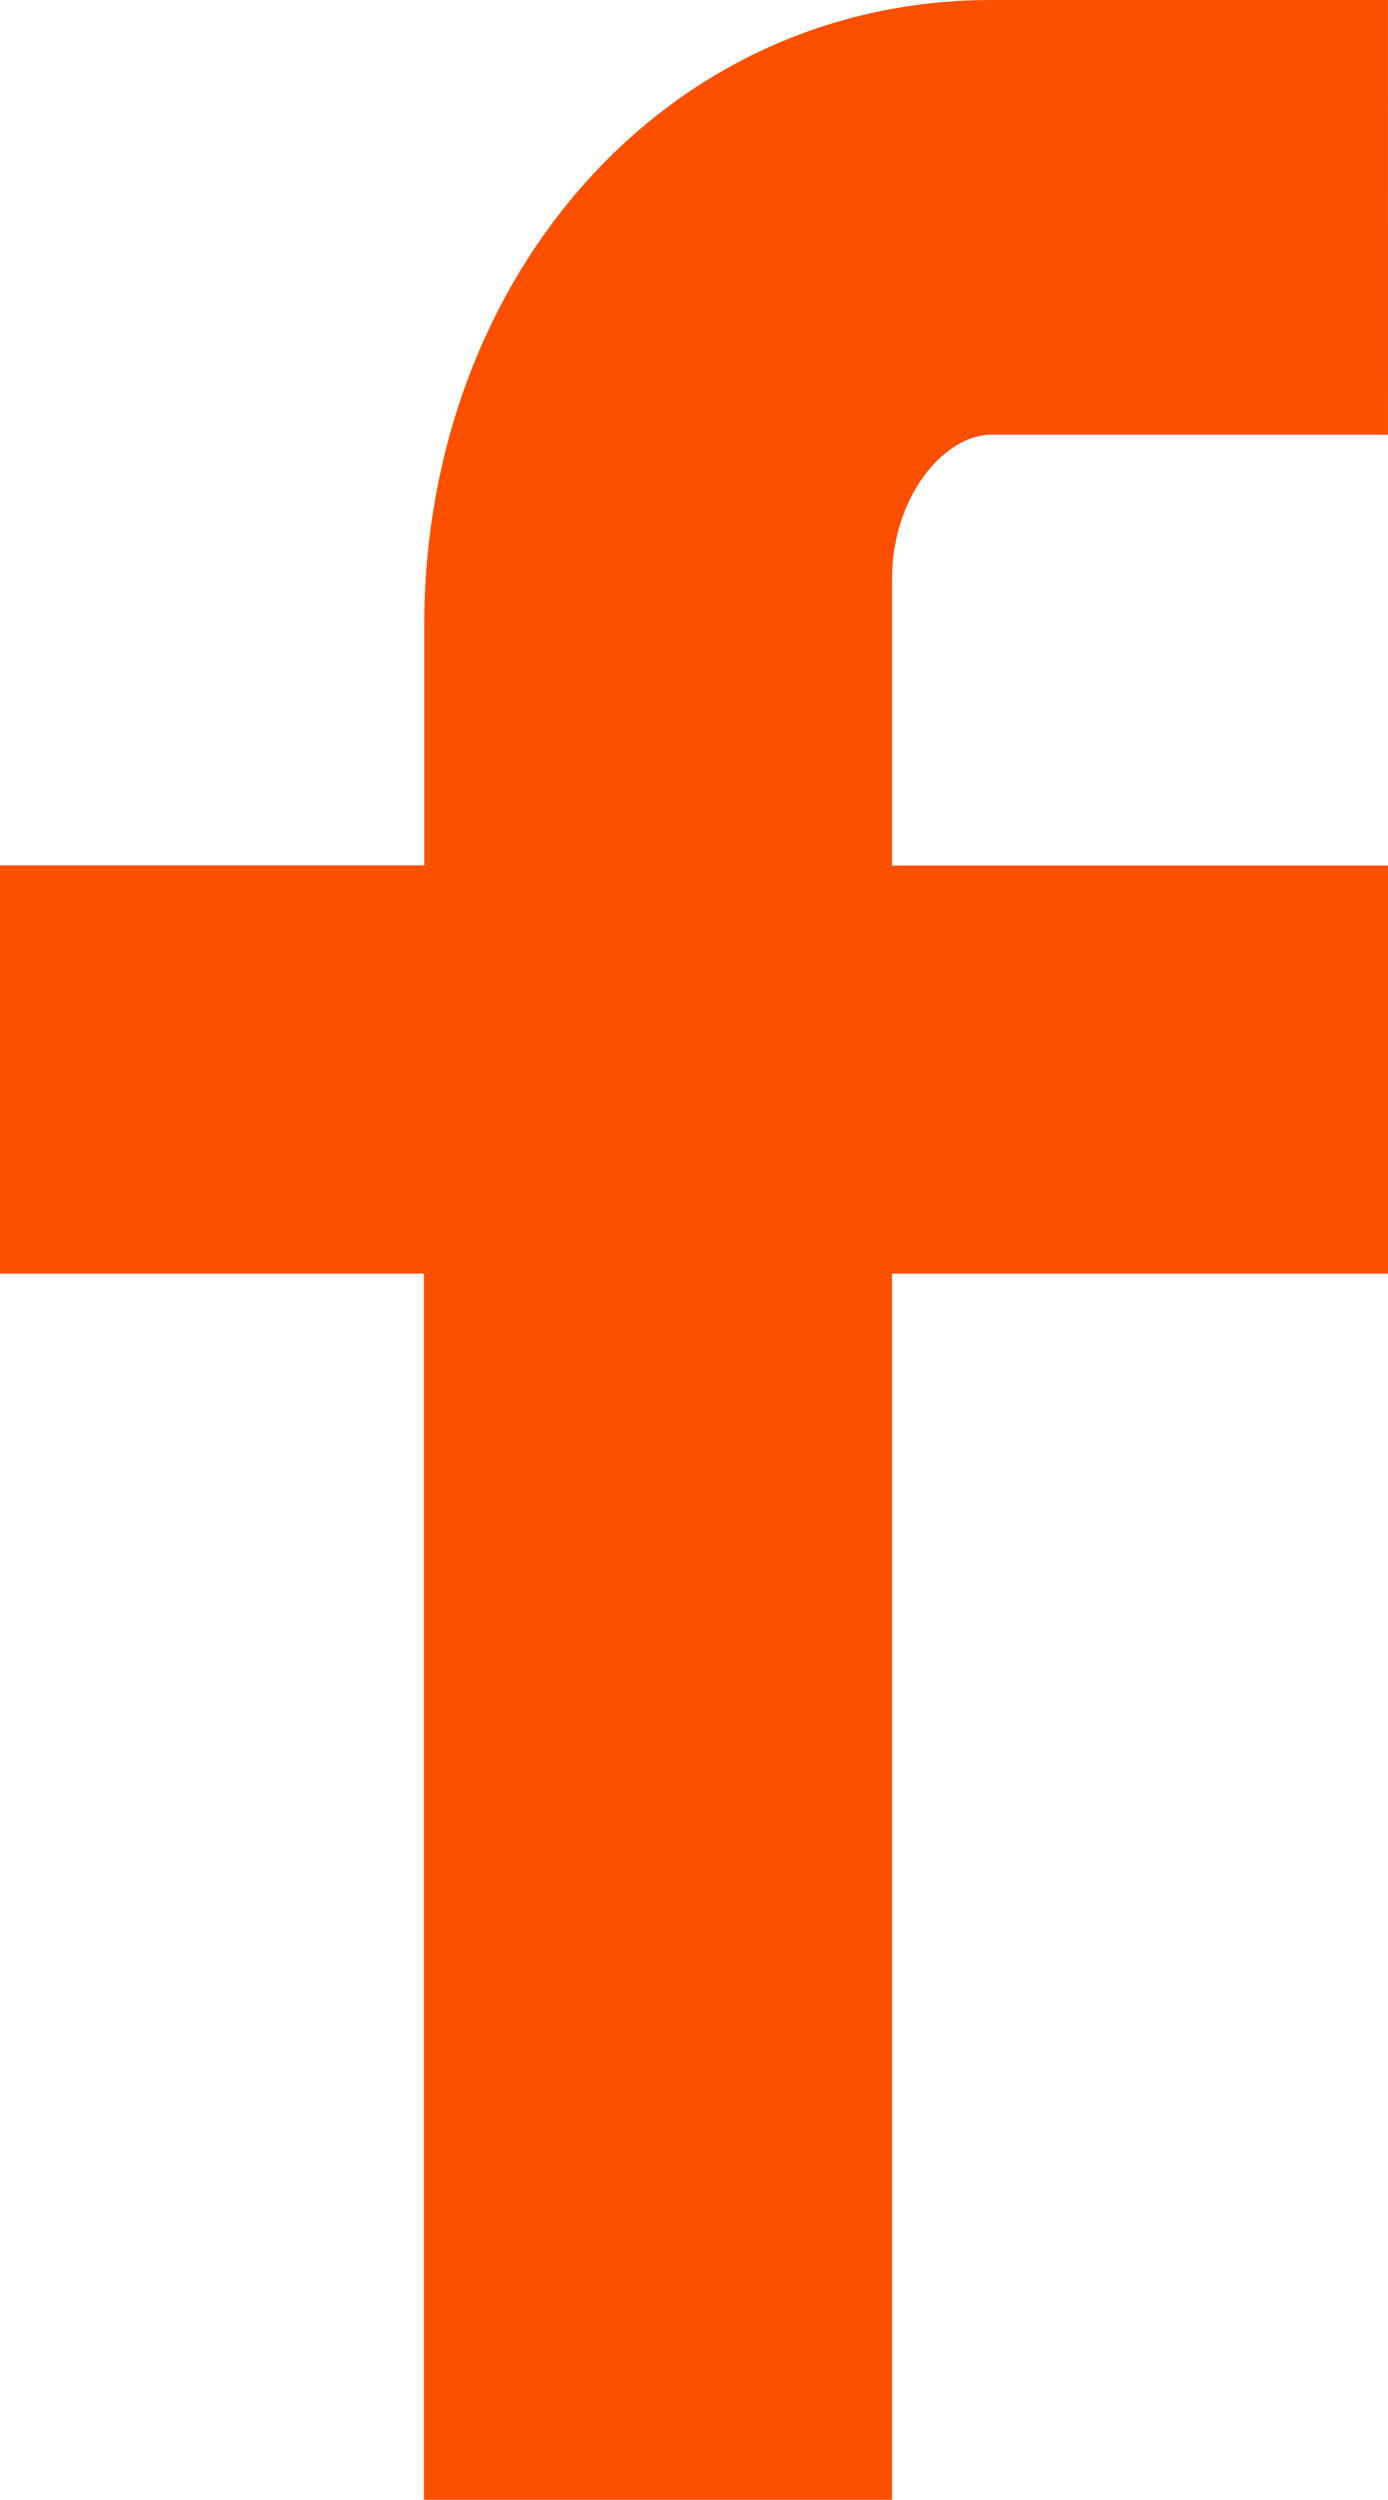 <svg xmlns="http://www.w3.org/2000/svg" width="19.867" height="35.76" viewBox="0 0 19.867 35.76">
  <path id="Path_39" data-name="Path 39" d="M89.878,196.9H84.2c-.672,0-1.421.883-1.421,2.063v4.1h7.1V208.9h-7.1v17.54h-6.7V208.9H70.011V203.06h6.073v-3.437c0-4.93,3.421-8.941,8.119-8.941h5.674Z" transform="translate(-70.011 -190.682)" fill="#fc5000"/>
</svg>
